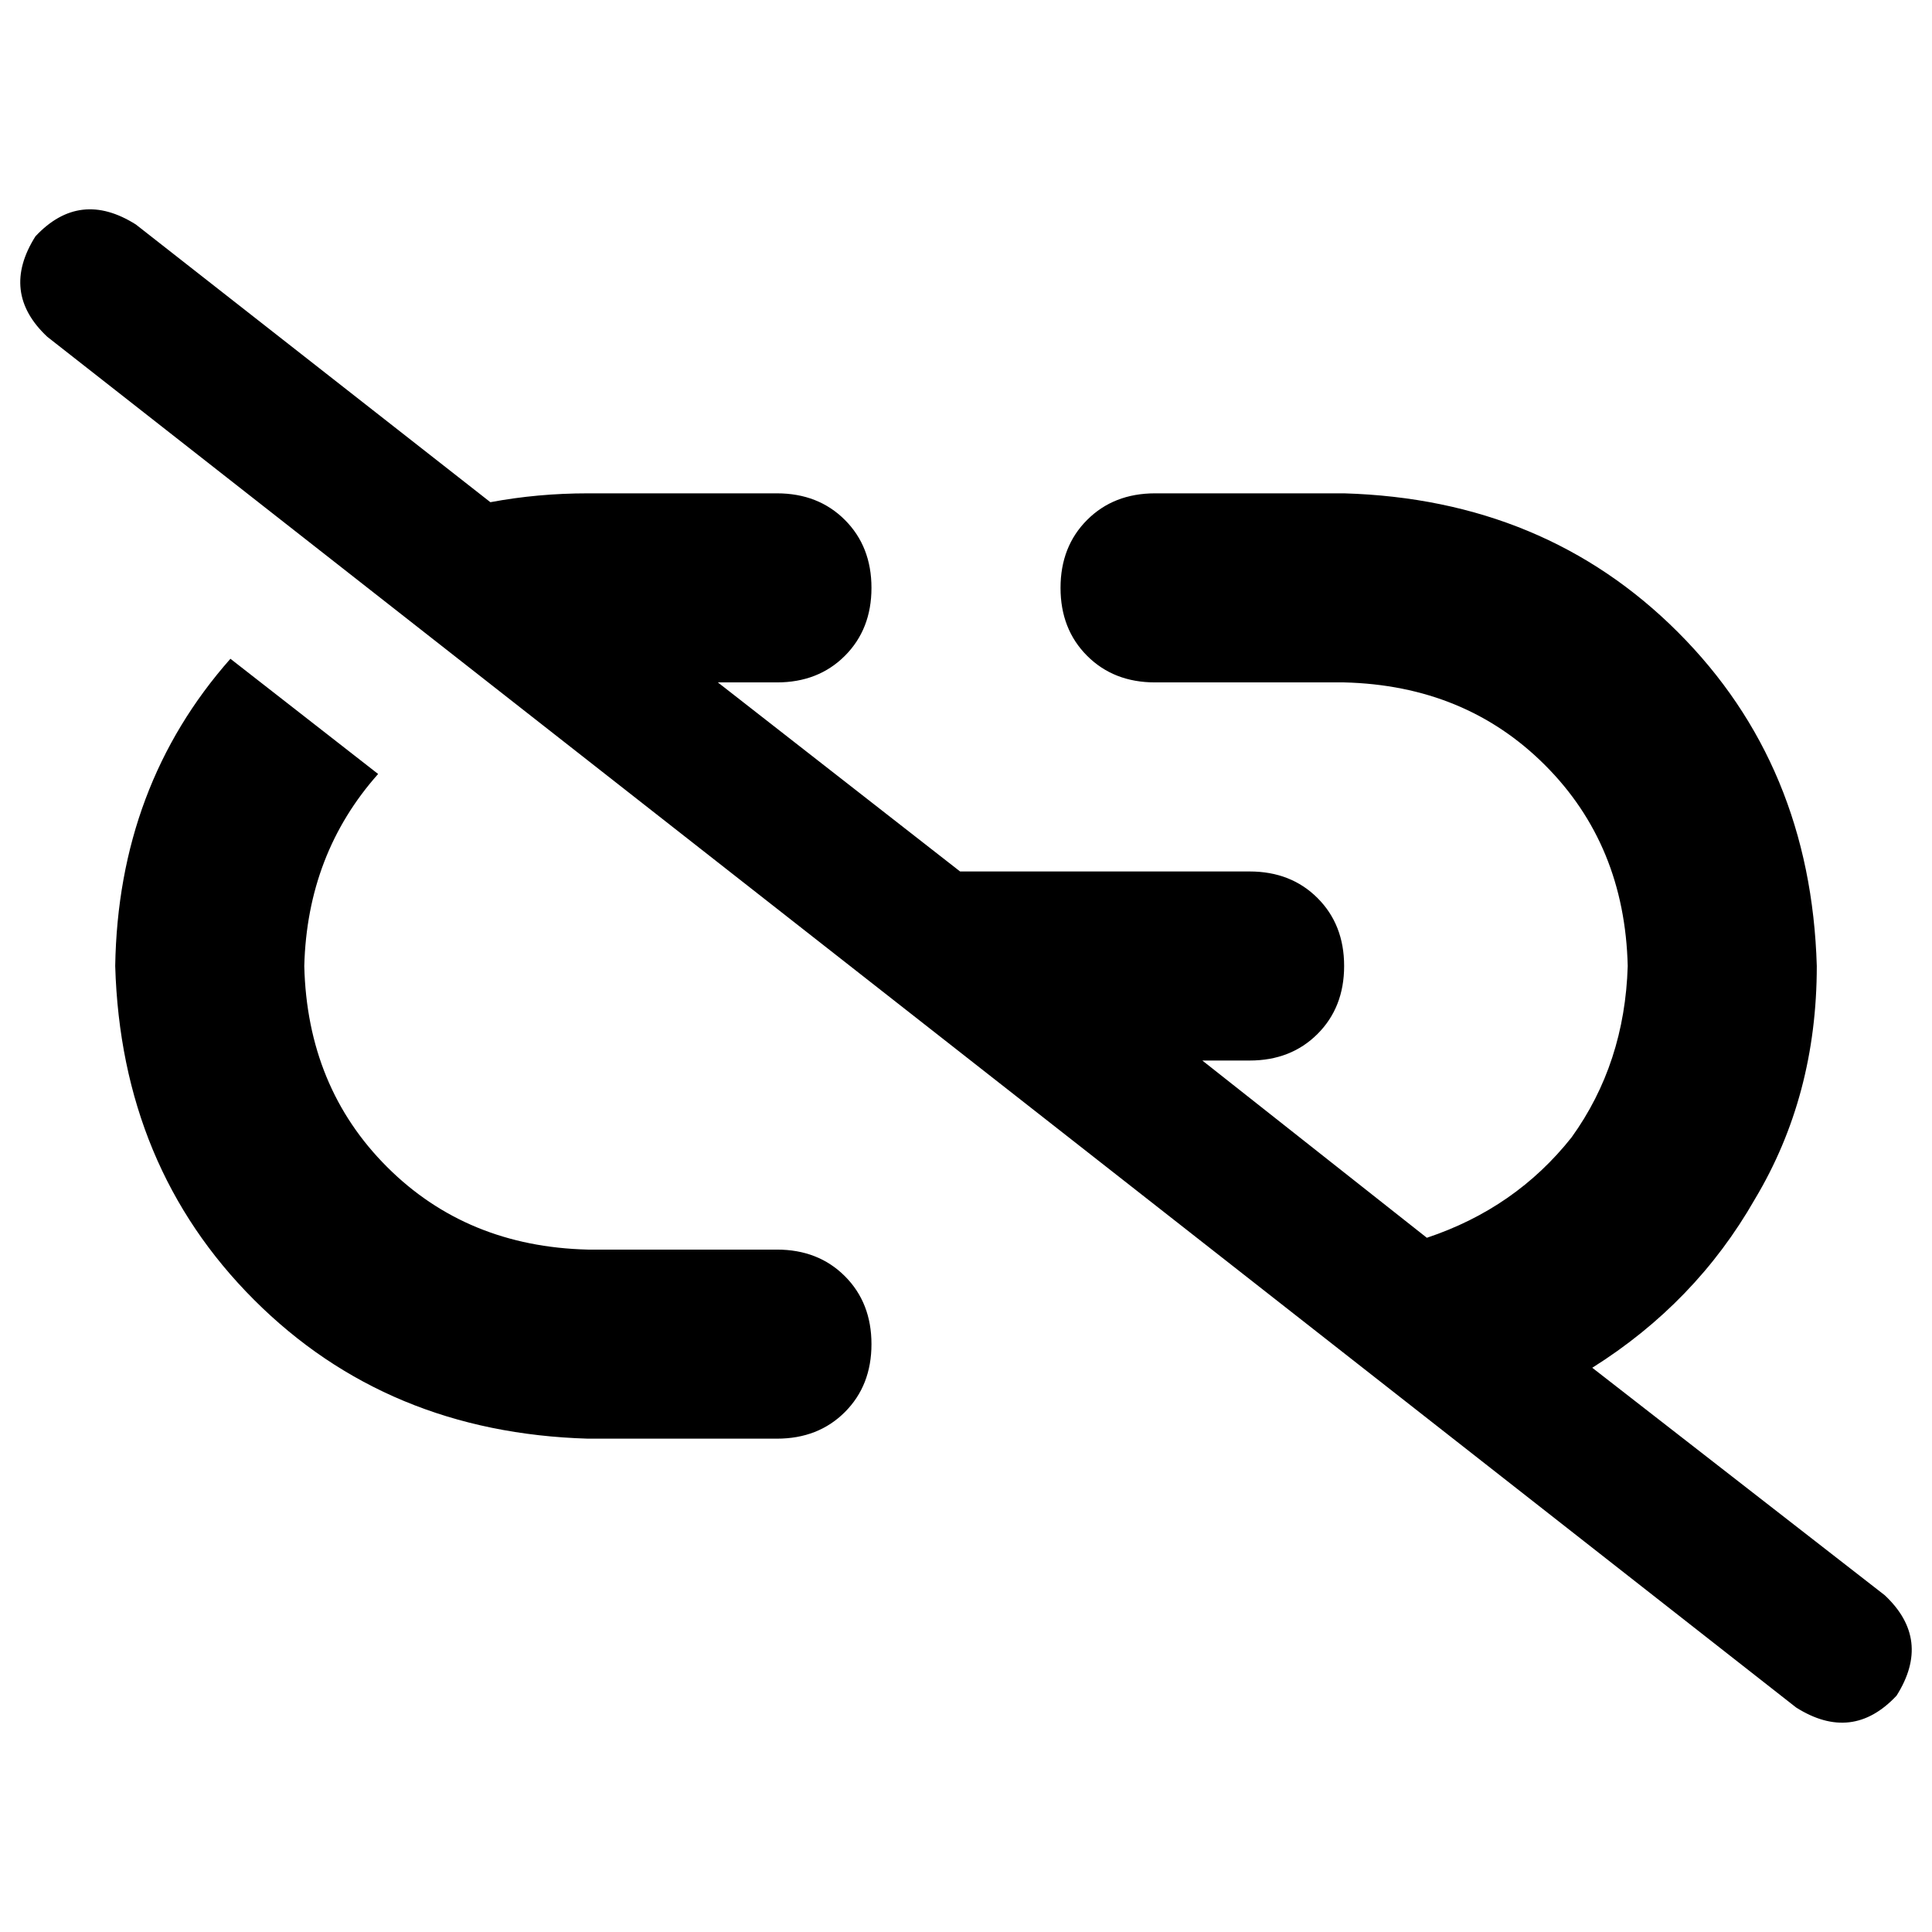 <svg xmlns="http://www.w3.org/2000/svg" viewBox="0 0 512 512">
  <path d="M 36.012 59.498 Q 21.138 50.104 9.394 62.63 Q 0 77.505 12.526 89.248 L 475.988 452.502 L 475.988 452.502 Q 490.862 461.896 502.606 449.37 Q 512 434.495 499.474 422.752 L 421.969 362.471 L 421.969 362.471 Q 449.37 345.248 465.028 317.847 Q 481.468 290.446 481.468 256 Q 479.902 202.765 444.673 167.535 Q 409.443 132.306 356.208 130.74 L 306.104 130.74 L 306.104 130.74 Q 295.144 130.74 288.098 137.786 Q 281.052 144.832 281.052 155.792 Q 281.052 166.752 288.098 173.798 Q 295.144 180.844 306.104 180.844 L 356.208 180.844 L 356.208 180.844 Q 388.306 181.627 409.443 202.765 Q 430.581 223.902 431.364 256 Q 430.581 281.835 416.489 301.407 Q 401.615 320.196 378.128 328.024 L 318.63 281.052 L 318.63 281.052 L 331.156 281.052 L 331.156 281.052 Q 342.116 281.052 349.162 274.006 Q 356.208 266.96 356.208 256 Q 356.208 245.04 349.162 237.994 Q 342.116 230.948 331.156 230.948 L 254.434 230.948 L 254.434 230.948 L 190.239 180.844 L 190.239 180.844 L 205.896 180.844 L 205.896 180.844 Q 216.856 180.844 223.902 173.798 Q 230.948 166.752 230.948 155.792 Q 230.948 144.832 223.902 137.786 Q 216.856 130.74 205.896 130.74 L 155.792 130.74 L 155.792 130.74 Q 142.483 130.74 129.957 133.089 L 36.012 59.498 L 36.012 59.498 Z M 100.208 205.113 L 61.064 174.581 L 100.208 205.113 L 61.064 174.581 Q 31.315 208.245 30.532 256 Q 32.098 309.235 67.327 344.465 Q 102.557 379.694 155.792 381.26 L 205.896 381.26 L 205.896 381.26 Q 216.856 381.26 223.902 374.214 Q 230.948 367.168 230.948 356.208 Q 230.948 345.248 223.902 338.202 Q 216.856 331.156 205.896 331.156 L 155.792 331.156 L 155.792 331.156 Q 123.694 330.373 102.557 309.235 Q 81.419 288.098 80.636 256 Q 81.419 226.251 100.208 205.113 L 100.208 205.113 Z" />
</svg>